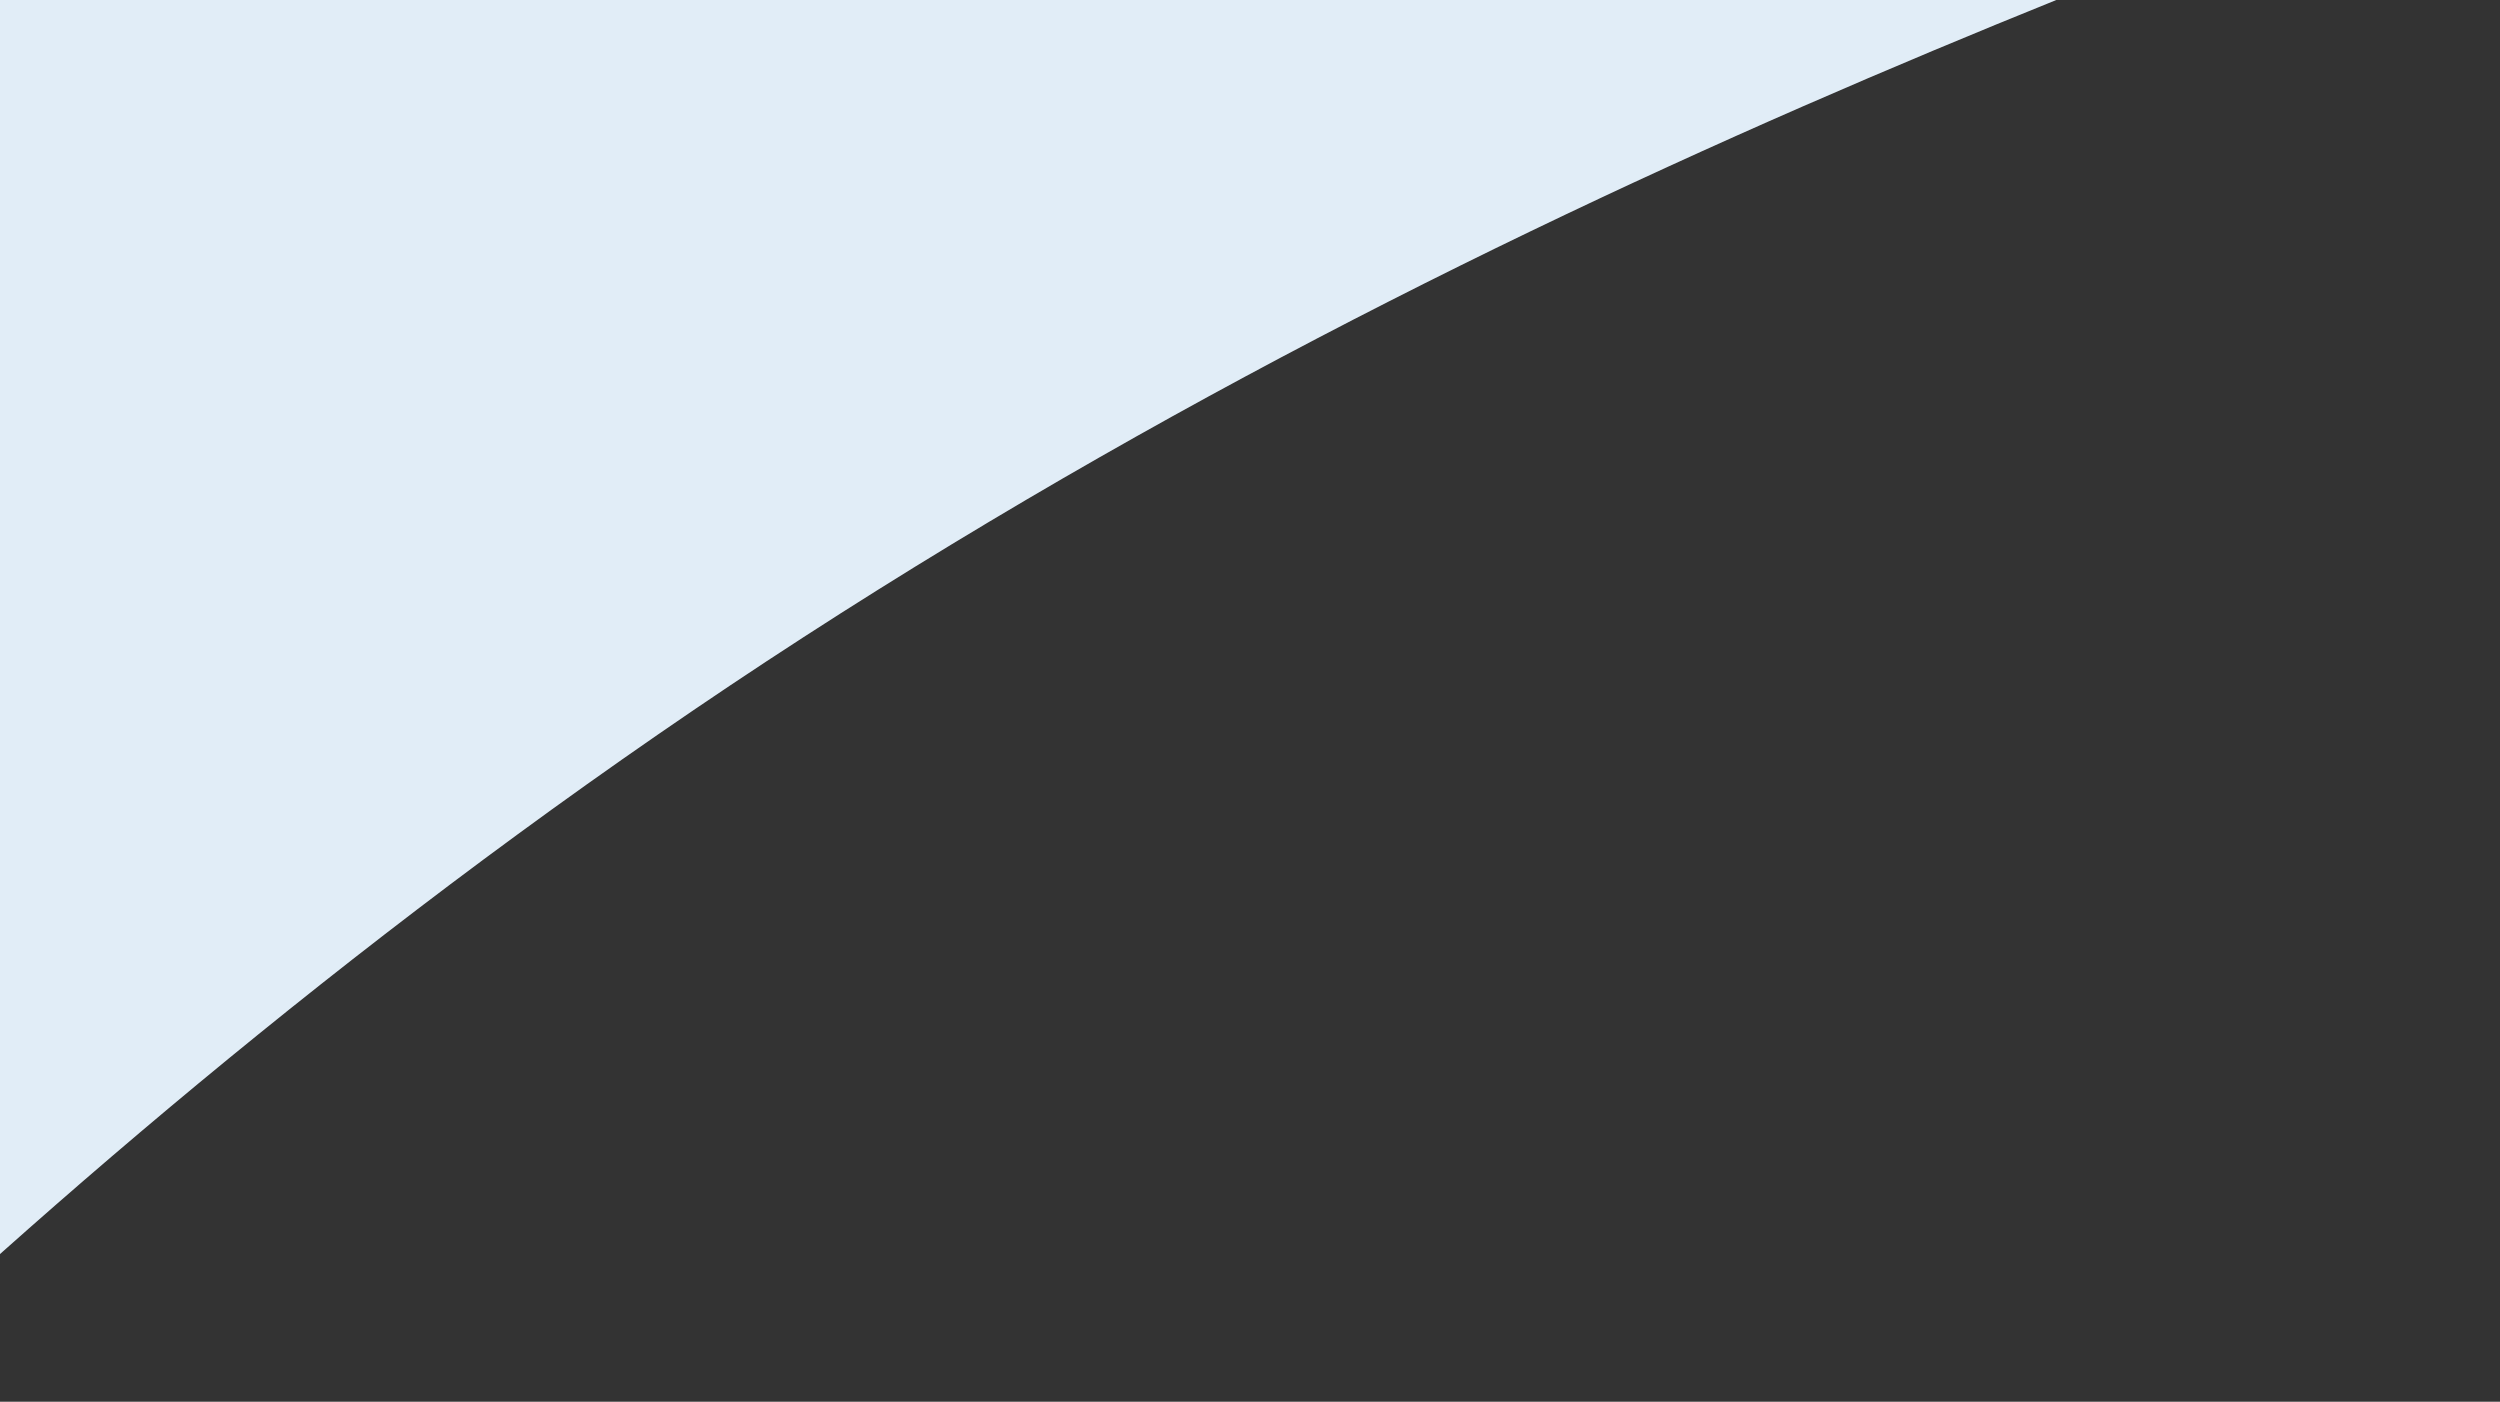 <svg xmlns="http://www.w3.org/2000/svg" xmlns:xlink="http://www.w3.org/1999/xlink" width="453" height="254" viewBox="0 0 453 254"><rect x="0" y="0" width="453" height="254" fill="#333333" stroke="none"/><defs><clipPath id="a"><rect width="453" height="254" fill="#fff" stroke="#707070" stroke-width="1"/></clipPath></defs><g clip-path="url(#a)"><path d="M-6239.278-15585.14c-70.333,29.144-210.311,71.586-354.1,164.581s-243.723,209.275-243.723,209.275l5.08-373.856Z" transform="translate(6739 15536)" fill="#e1edf7"/></g></svg>